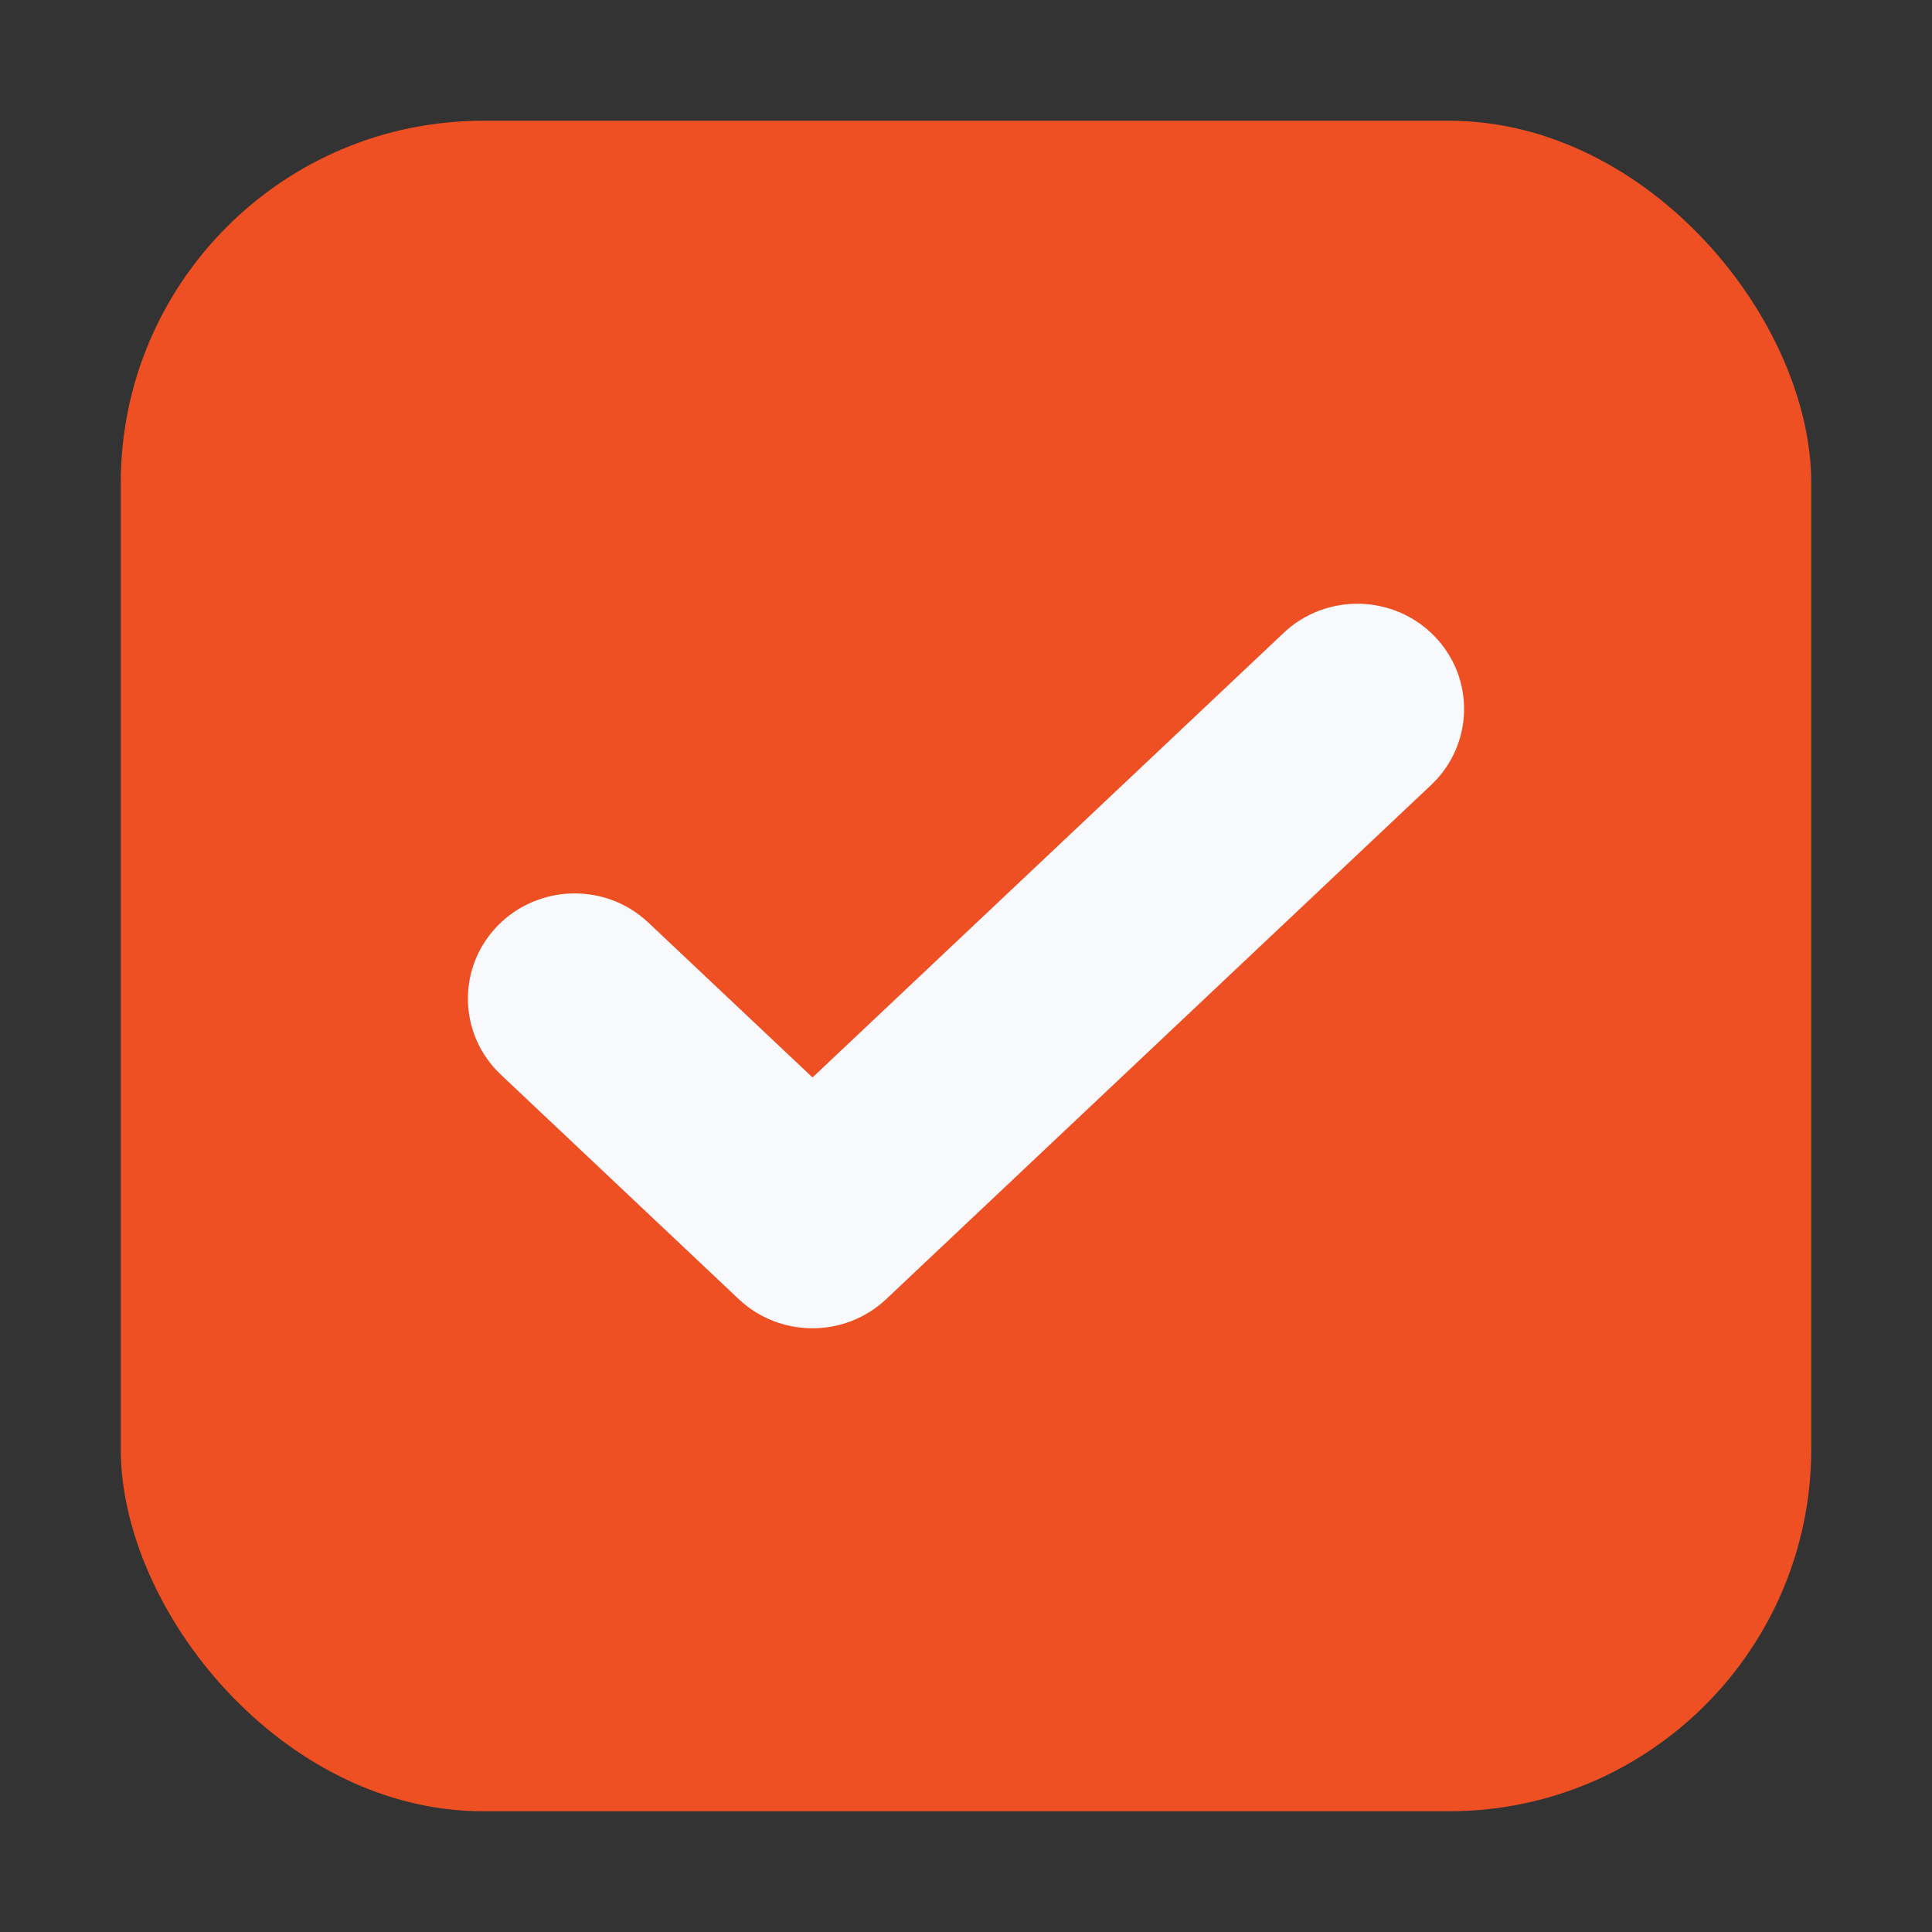 <svg width="16" height="16" viewBox="0 0 16 16" fill="none" xmlns="http://www.w3.org/2000/svg">
<rect x="0" y="0" width="16" height="16" fill="#333333" stroke="none"/>
<rect x="1" y="1" width="14" height="14" rx="3" fill="#EE4F23"/>
<path fill-rule="evenodd" clip-rule="evenodd" d="M6.729 8.923L5.37 7.641C5.018 7.308 4.458 7.32 4.12 7.668C3.783 8.016 3.795 8.567 4.148 8.9L6.117 10.758C6.459 11.081 6.998 11.081 7.34 10.758L11.852 6.501C12.205 6.168 12.217 5.616 11.88 5.269C11.542 4.921 10.982 4.909 10.63 5.242L6.729 8.923Z" fill="#F8F9FC"/>
</svg>

